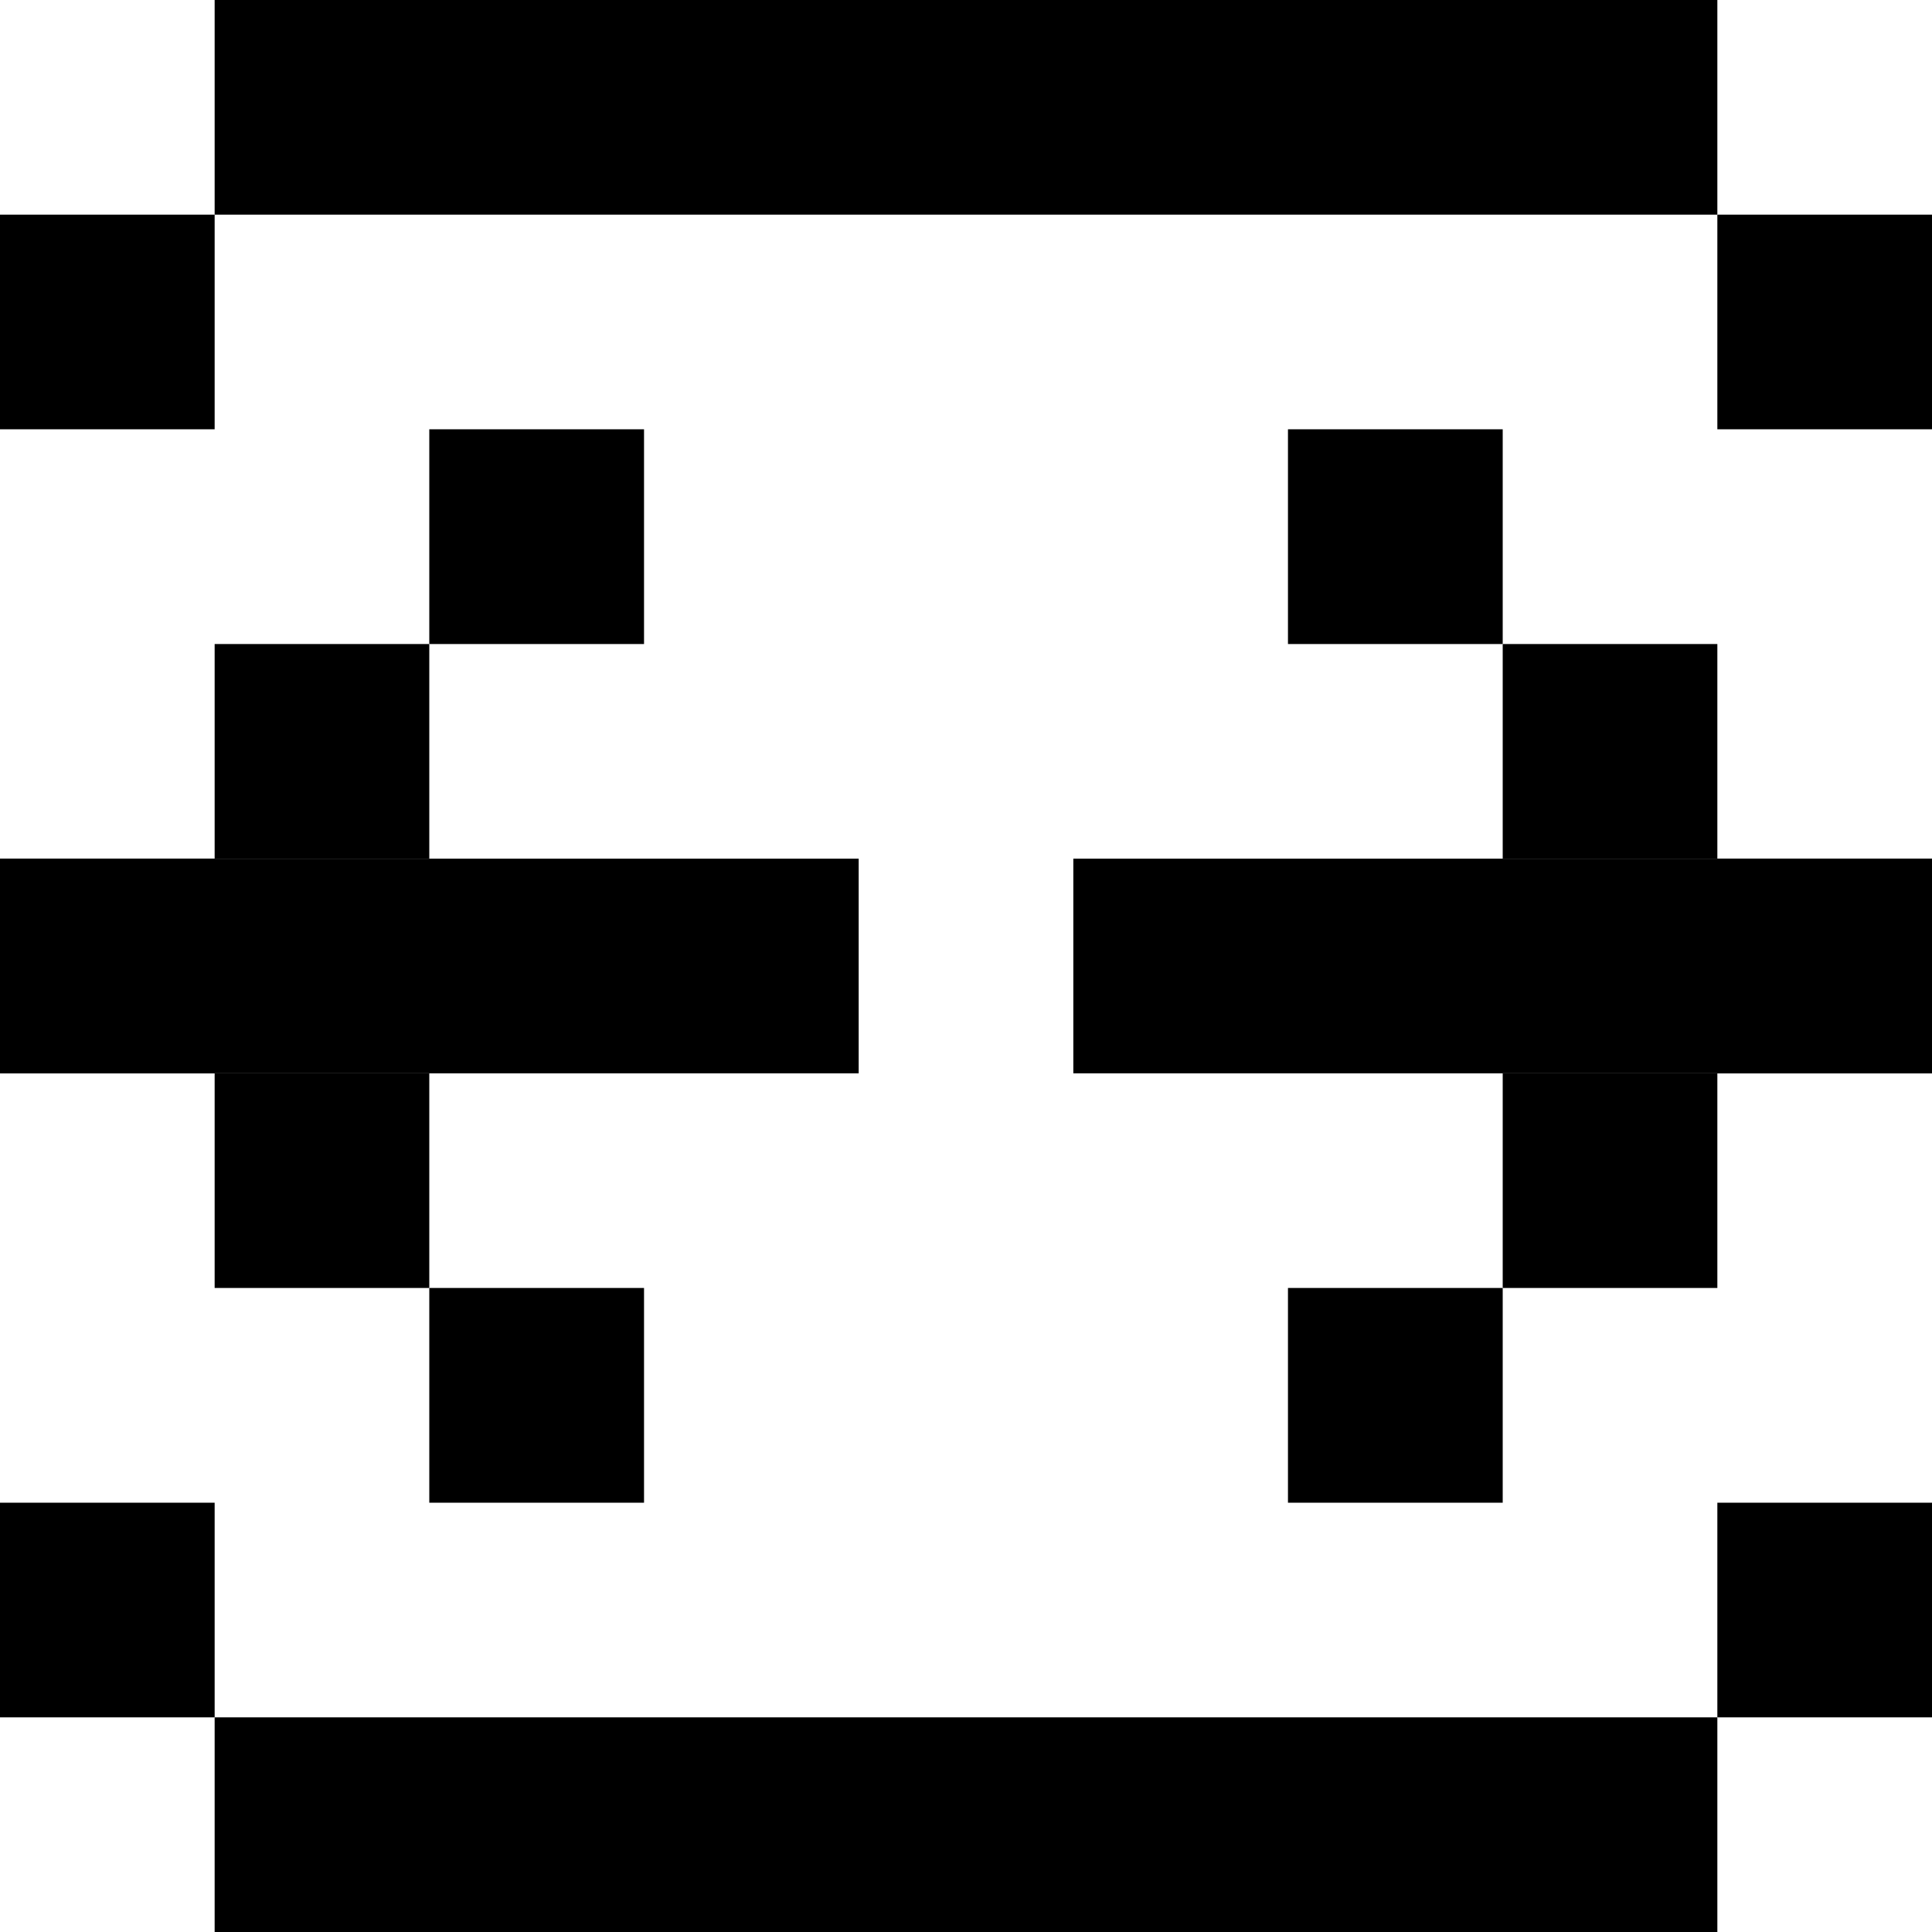 <svg width="20" height="20" viewBox="0 0 20 20" fill="none" xmlns="http://www.w3.org/2000/svg">
<path d="M17.778 8.889H20V11.111H17.778V8.889Z" fill="black"/>
<path d="M15.556 11.111H17.778V13.333H15.556V11.111Z" fill="black"/>
<path d="M13.333 13.333H15.556V15.556H13.333V13.333Z" fill="black"/>
<path d="M15.556 6.667H17.778V8.889H15.556V6.667Z" fill="black"/>
<path d="M13.333 4.444H15.556V6.667H13.333V4.444Z" fill="black"/>
<path d="M11.111 8.889H20V11.111H11.111V8.889Z" fill="black"/>
<path d="M2.222 11.111H4.85682e-07L6.79955e-07 8.889H2.222L2.222 11.111Z" fill="black"/>
<path d="M4.444 8.889L2.222 8.889L2.222 6.667H4.444V8.889Z" fill="black"/>
<path d="M6.667 6.667L4.444 6.667L4.444 4.444L6.667 4.444L6.667 6.667Z" fill="black"/>
<path d="M4.444 13.333L2.222 13.333L2.222 11.111L4.444 11.111V13.333Z" fill="black"/>
<path d="M6.667 15.556H4.444L4.444 13.333H6.667L6.667 15.556Z" fill="black"/>
<path d="M8.889 11.111L4.85682e-07 11.111L6.79955e-07 8.889L8.889 8.889V11.111Z" fill="black"/>
<path d="M2.222 0H17.778V2.222H2.222V0Z" fill="black"/>
<path d="M20 2.222V4.444H17.778V2.222H20Z" fill="black"/>
<path d="M2.222 2.222V4.444H0L9.71365e-08 2.222H2.222Z" fill="black"/>
<path d="M17.778 20L2.222 20L2.222 17.778L17.778 17.778V20Z" fill="black"/>
<path d="M2.91409e-07 17.778L5.82819e-07 15.556H2.222L2.222 17.778H2.91409e-07Z" fill="black"/>
<path d="M17.778 17.778V15.556H20V17.778H17.778Z" fill="black"/>
</svg>
